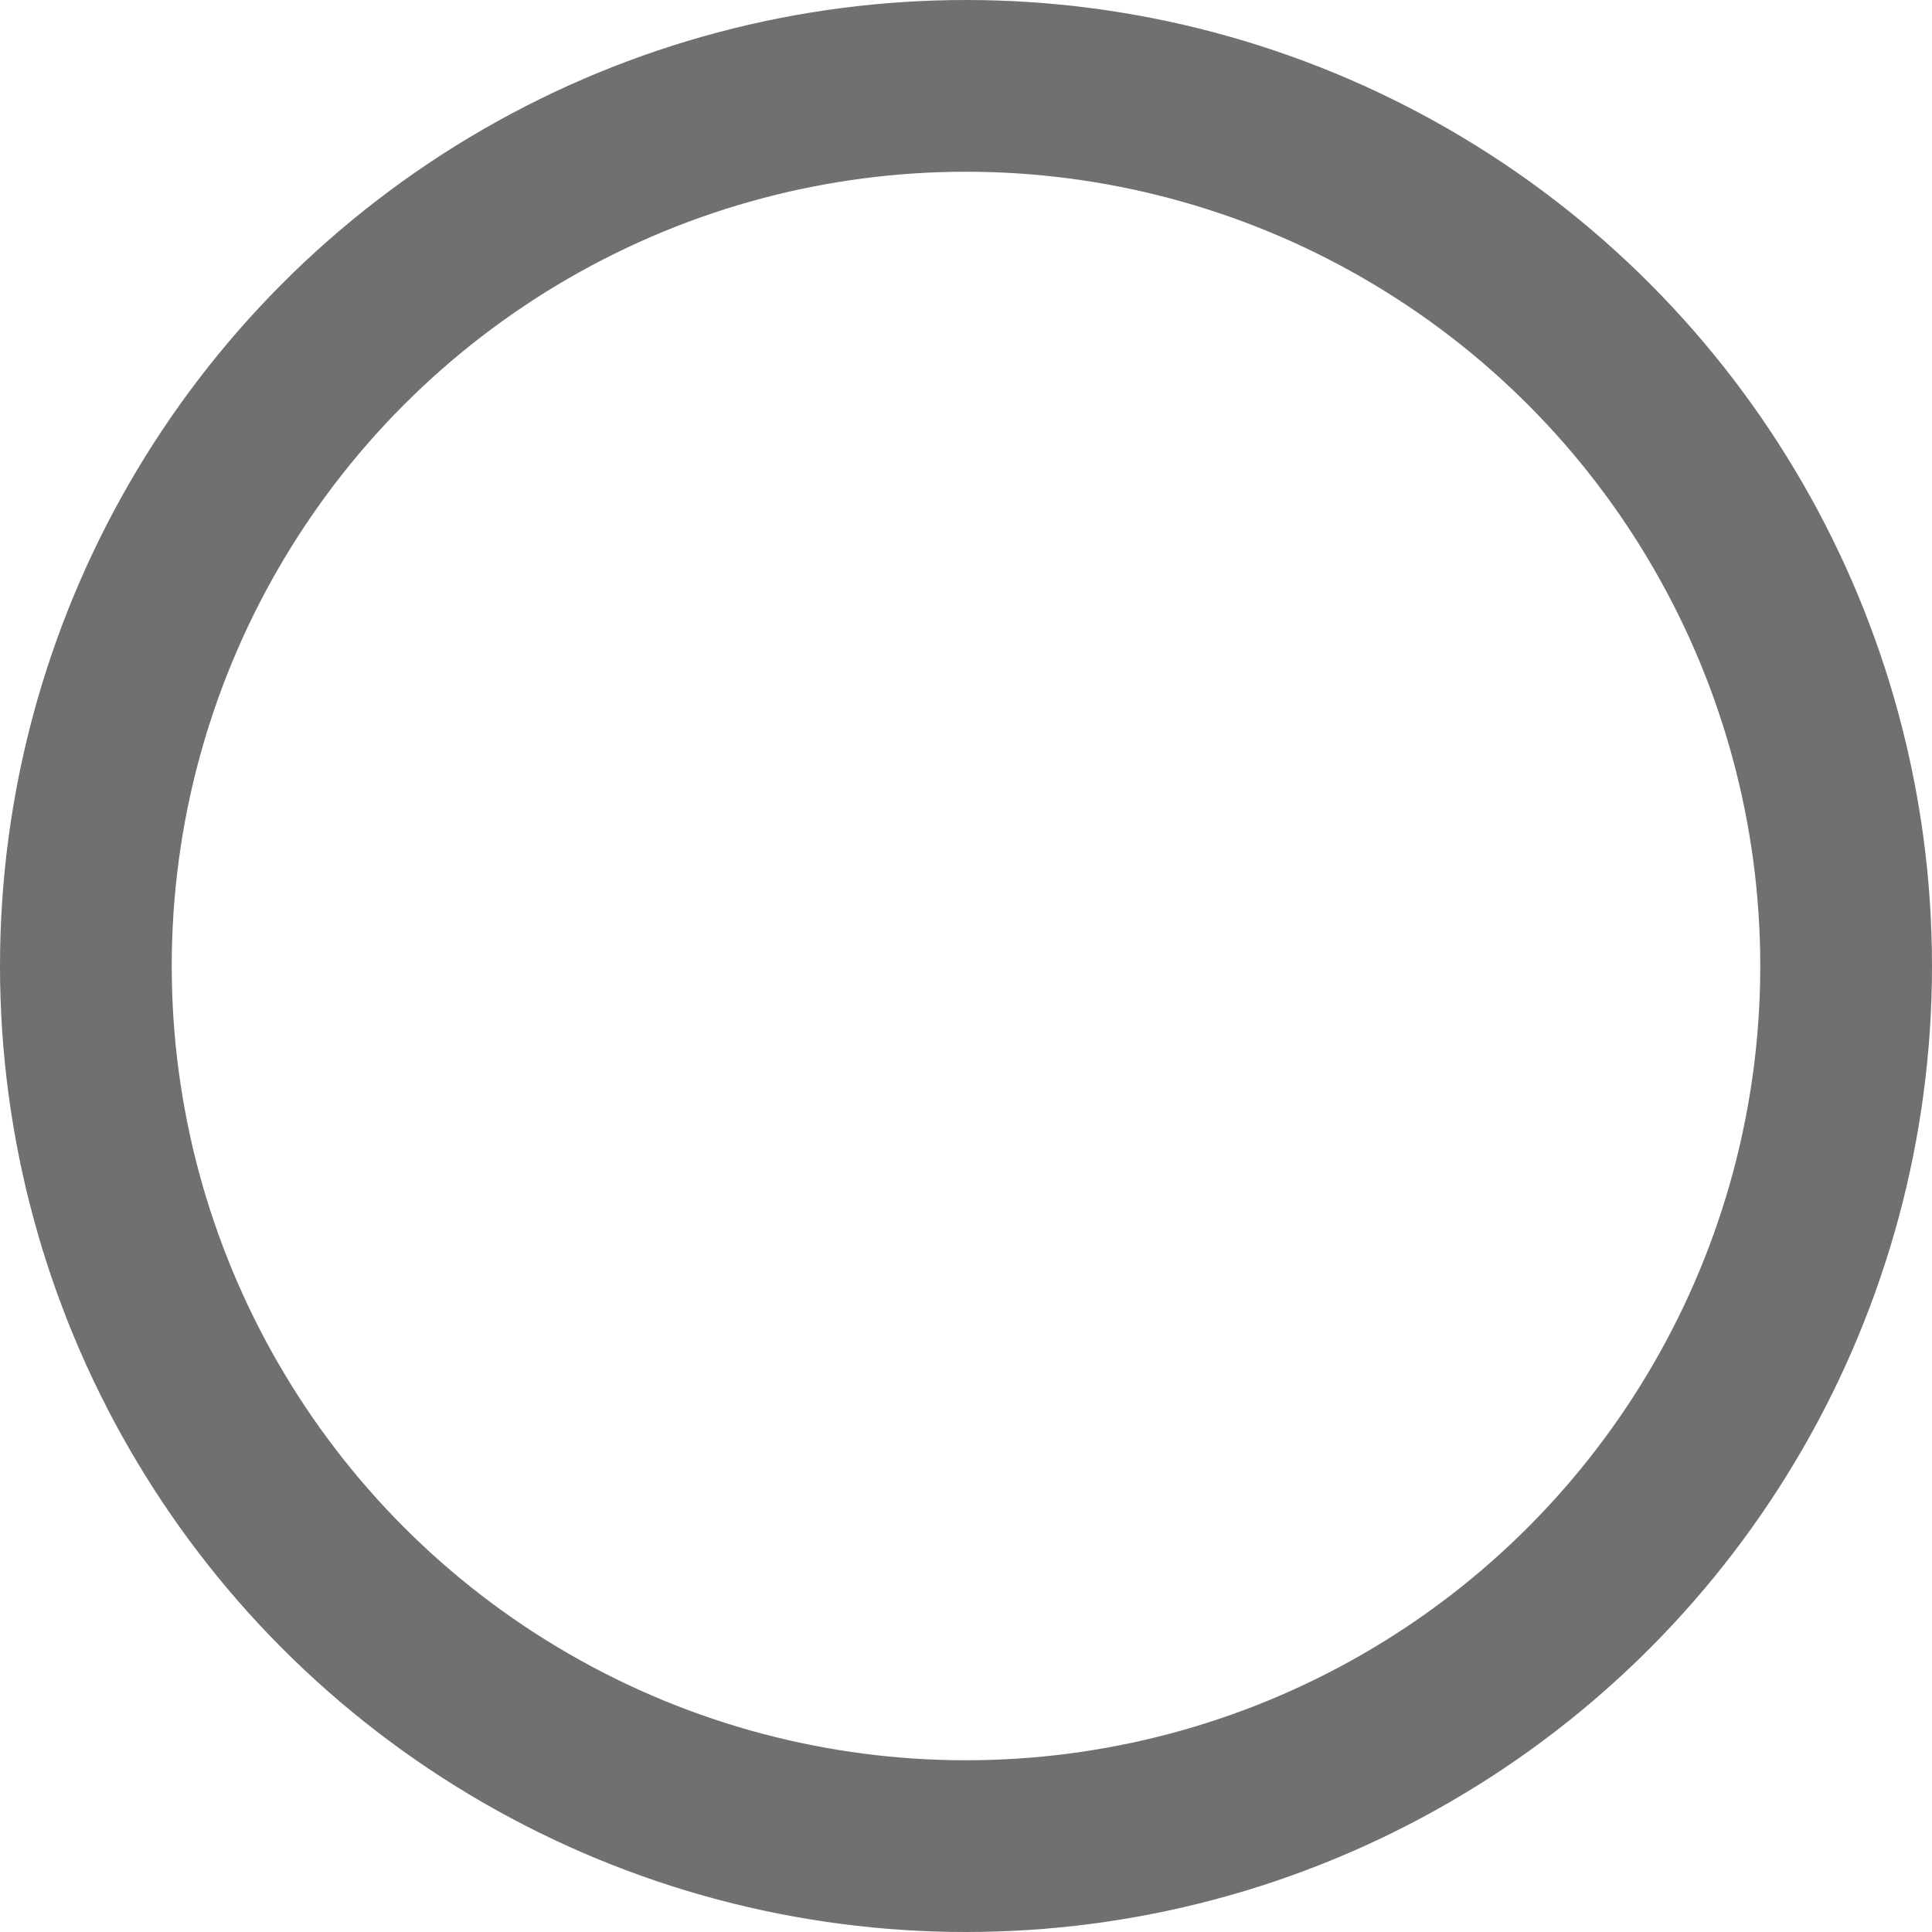 <svg xmlns="http://www.w3.org/2000/svg" width="45" height="45" viewBox="0 0 45 45"><g fill="none" stroke="#707070" stroke-width="4"><circle cx="22.5" cy="22.5" r="22.5" stroke="none"/><circle cx="22.5" cy="22.5" r="20.5" fill="none"/></g></svg>
